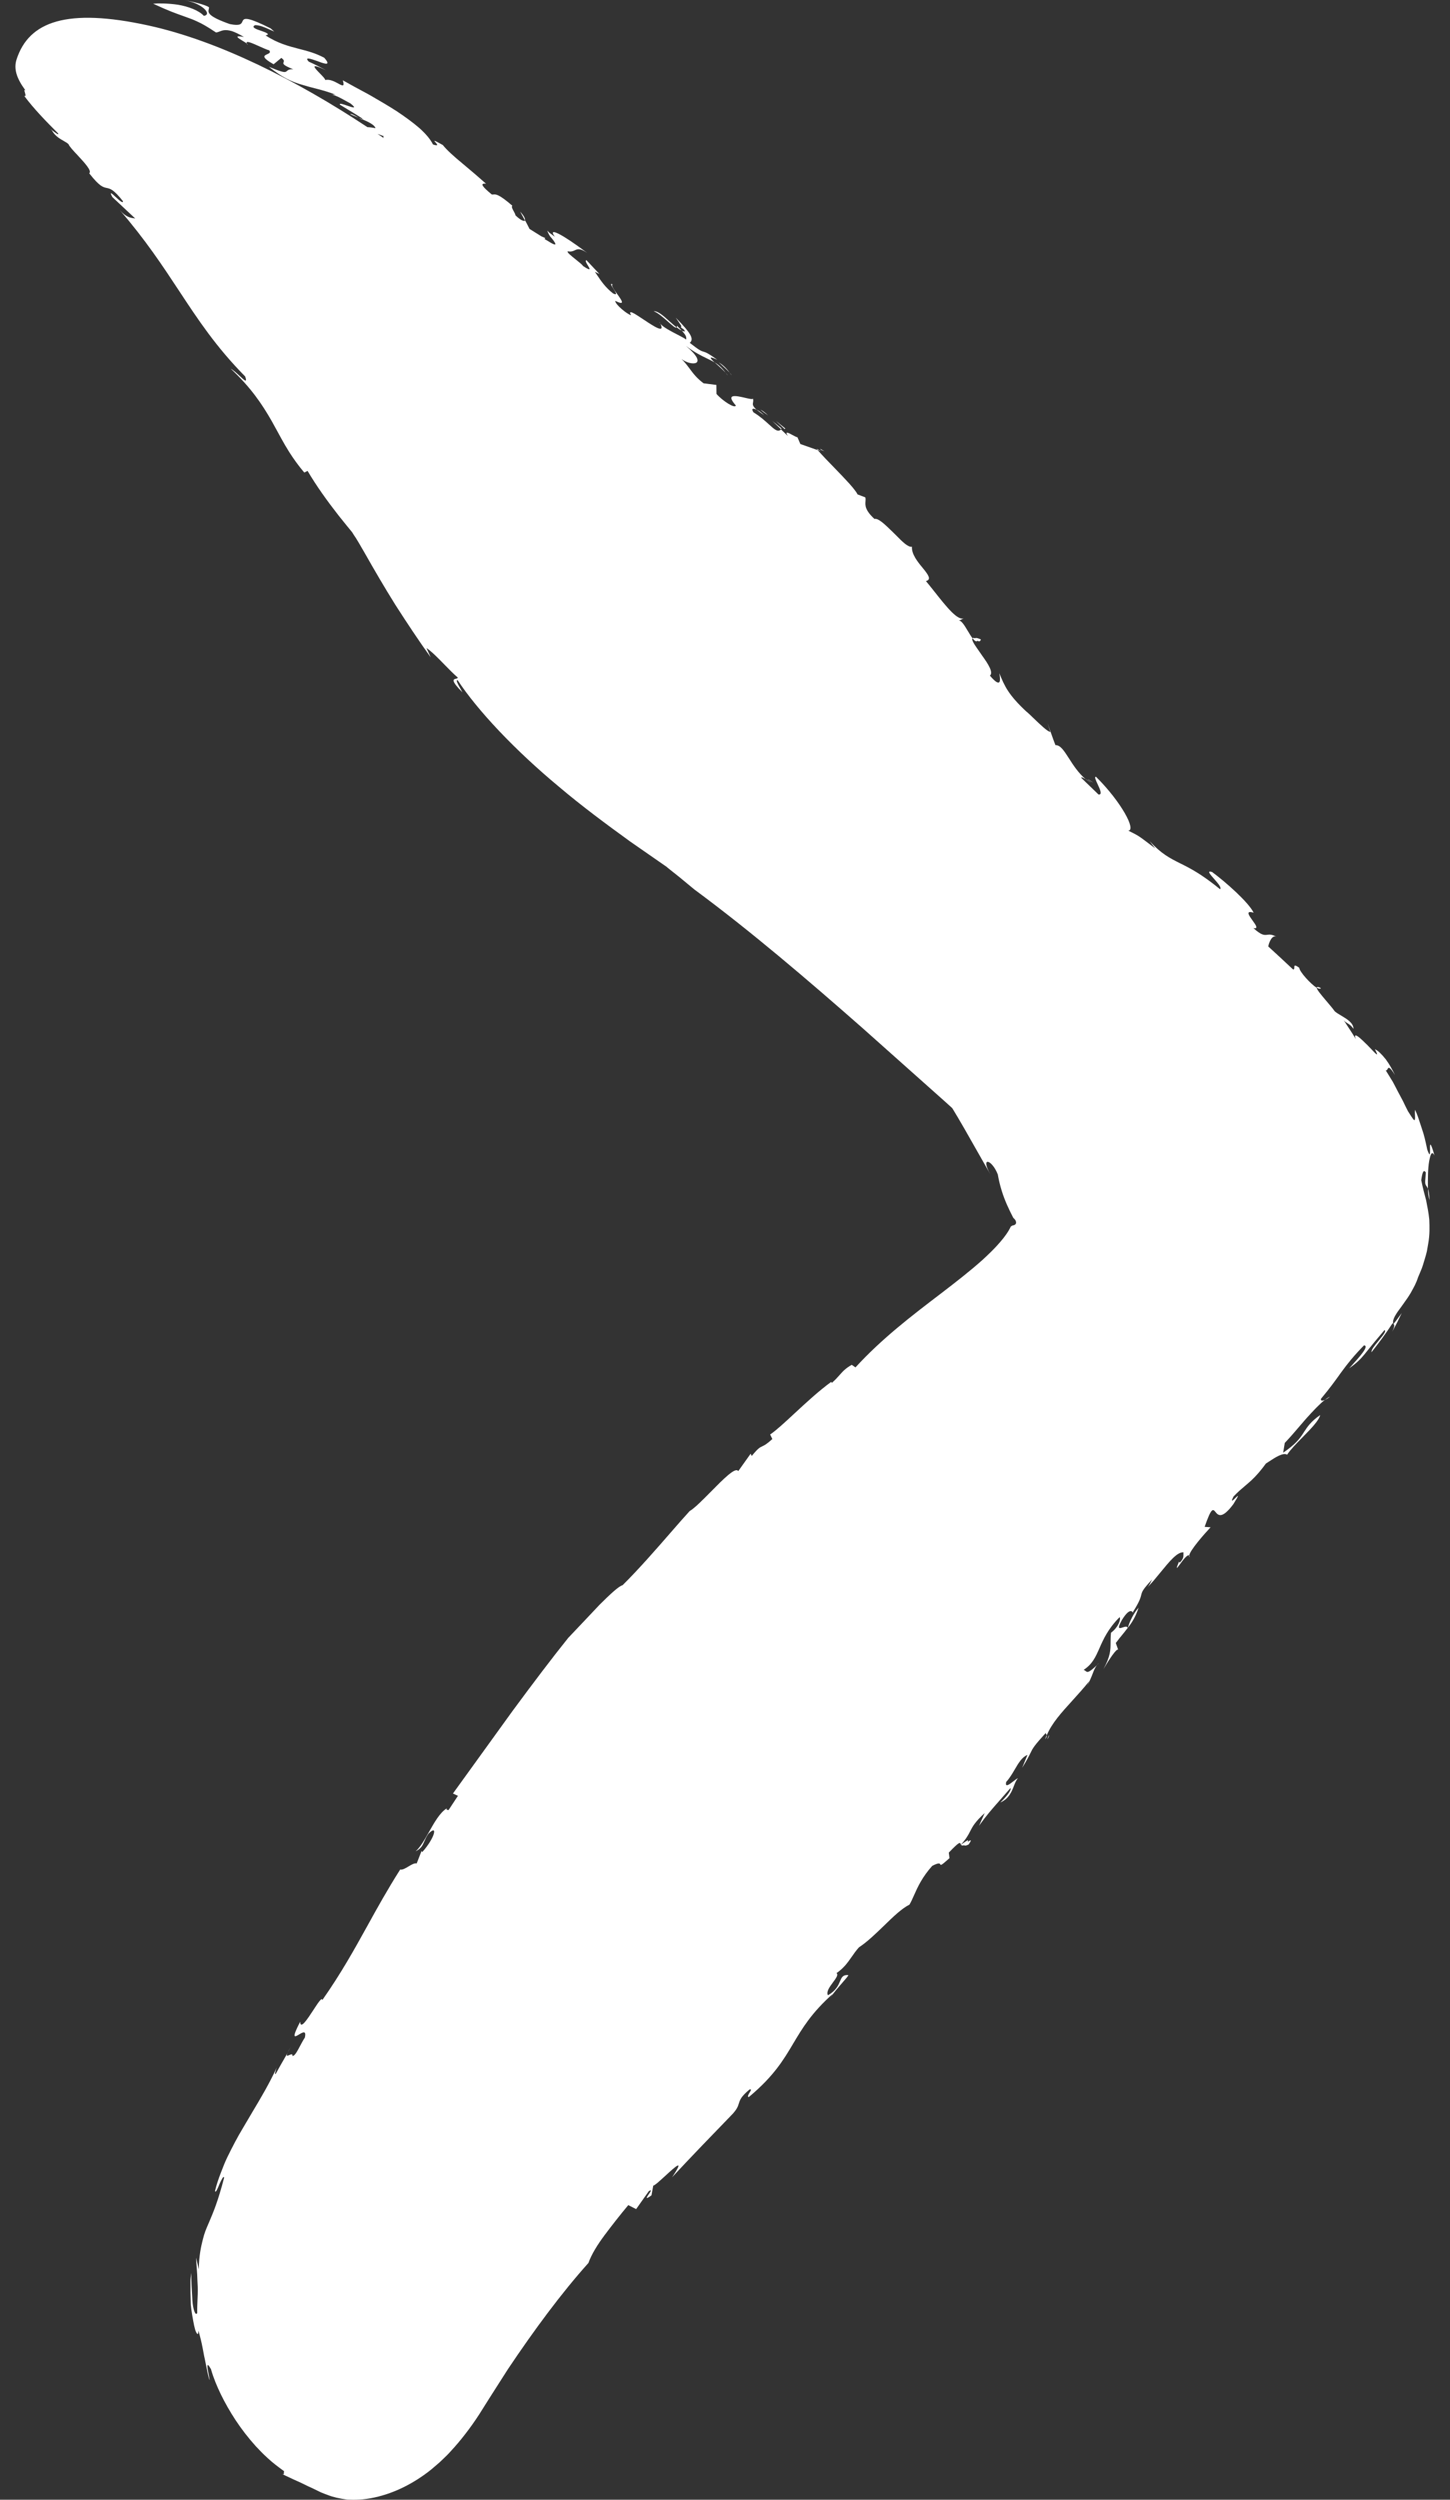 <svg width="47" height="81" viewBox="0 0 47 81" fill="none" xmlns="http://www.w3.org/2000/svg">
<rect x="0" y="0" width="47" height="81" fill="#333333" stroke="none"/>
<g id="Arrow" clip-path="url(#clip0_5028_66498)">
<g id="Union">
<path d="M17.013 7.139L16.86 6.858C16.99 6.995 17.037 7.102 17.013 7.139Z" fill="white"/>
<path d="M8.003 1.422C8.001 1.419 8 1.416 7.999 1.412C8.02 1.429 8.032 1.442 8.014 1.445C8.007 1.434 8.005 1.428 8.003 1.422Z" fill="white"/>
<path d="M11.496 3.762C11.445 3.741 11.396 3.722 11.353 3.7C11.383 3.67 11.516 3.75 11.62 3.815C11.578 3.796 11.536 3.779 11.496 3.762Z" fill="white"/>
<path d="M11.655 3.829C11.686 3.842 11.716 3.855 11.746 3.866C11.737 3.883 11.685 3.853 11.62 3.815C11.632 3.82 11.643 3.823 11.655 3.829Z" fill="white"/>
<path d="M21.696 10.407C21.776 10.479 21.856 10.551 21.932 10.608C21.904 10.648 21.796 10.551 21.659 10.429C21.514 10.3 21.337 10.143 21.189 10.085C21.324 10.072 21.51 10.24 21.696 10.407Z" fill="white"/>
<path d="M21.932 10.608C21.94 10.599 21.944 10.584 21.94 10.555C21.964 10.578 21.986 10.6 22.007 10.62C22.041 10.654 22.07 10.683 22.097 10.71C22.046 10.69 21.99 10.653 21.932 10.608Z" fill="white"/>
<path d="M9.321 66.51L9.425 66.329C9.372 66.414 9.342 66.467 9.321 66.51Z" fill="white"/>
<path d="M36.553 52.752L36.557 52.749C36.697 52.568 36.811 52.387 36.906 52.096C36.75 52.261 36.606 52.562 36.557 52.749H36.553V52.752Z" fill="white"/>
<path d="M35.561 53.948C35.578 53.926 35.598 53.909 35.622 53.889C35.611 53.9 35.602 53.909 35.593 53.918C35.582 53.928 35.572 53.937 35.561 53.948Z" fill="white"/>
<path d="M45.169 42.902C45.197 42.924 45.216 42.963 45.127 43.153L45.286 42.856L45.436 42.547C45.404 42.589 45.373 42.632 45.342 42.674C45.285 42.752 45.229 42.83 45.169 42.902Z" fill="white"/>
<path d="M45.169 42.902C45.167 42.9 45.163 42.895 45.16 42.895C45.16 42.9 45.16 42.904 45.162 42.908L45.169 42.902Z" fill="white"/>
<path d="M42.946 45.36C42.991 45.342 43.047 45.308 43.109 45.257C43.061 45.277 43.003 45.316 42.946 45.36Z" fill="white"/>
<path fill-rule="evenodd" clip-rule="evenodd" d="M37.203 51.424C37.253 51.365 37.307 51.256 37.34 51.189L37.345 51.18C37.033 51.515 37.018 51.575 36.992 51.683C36.969 51.772 36.939 51.894 36.725 52.231C36.727 52.253 36.728 52.261 36.727 52.262C36.719 52.264 36.65 52.033 36.364 52.496C36.196 52.799 36.284 52.77 36.39 52.735C36.46 52.712 36.538 52.685 36.553 52.752C36.508 52.811 36.46 52.871 36.41 52.933C36.335 53.024 36.254 53.122 36.167 53.24L36.244 53.457C36.197 53.403 35.958 53.761 35.766 54.087C35.996 53.667 35.997 53.465 35.998 53.222C35.998 53.128 35.999 53.028 36.012 52.906C36.253 52.728 36.339 52.466 36.291 52.401C35.914 52.78 35.766 53.116 35.639 53.404C35.514 53.688 35.409 53.925 35.126 54.109C35.153 54.12 35.172 54.135 35.189 54.148C35.249 54.194 35.278 54.218 35.561 53.952C35.498 54.025 35.461 54.12 35.416 54.237C35.372 54.349 35.321 54.481 35.233 54.63L35.306 54.477C35.125 54.703 34.938 54.908 34.761 55.104C34.406 55.494 34.089 55.843 33.931 56.227C33.928 56.214 33.921 56.205 33.914 56.197C33.902 56.183 33.891 56.171 33.907 56.142C33.51 56.581 33.481 56.64 33.401 56.804C33.355 56.899 33.292 57.028 33.132 57.284L33.304 56.866C33.129 56.932 33.012 57.131 32.889 57.342C32.807 57.481 32.722 57.625 32.616 57.739C32.567 57.938 32.719 57.821 32.849 57.719C32.911 57.671 32.969 57.626 32.997 57.622C32.94 57.679 32.904 57.769 32.865 57.87C32.792 58.058 32.704 58.285 32.425 58.408C32.593 58.247 32.799 58.007 32.753 57.94C32.615 58.1 32.501 58.229 32.403 58.34C32.134 58.645 31.978 58.822 31.733 59.162C31.796 59.025 31.857 58.886 31.919 58.748C31.6 59.041 31.526 59.185 31.448 59.337C31.388 59.454 31.326 59.576 31.148 59.773V59.77C31.145 59.764 31.141 59.759 31.139 59.753C31.118 59.698 31.105 59.665 30.754 60.032L30.777 60.211C30.503 60.456 30.495 60.443 30.478 60.412C30.463 60.385 30.44 60.345 30.217 60.461C29.888 60.828 29.744 61.151 29.628 61.411C29.577 61.526 29.532 61.629 29.478 61.718C29.227 61.842 28.944 62.117 28.649 62.404C28.384 62.66 28.111 62.925 27.843 63.1C27.748 63.205 27.676 63.309 27.605 63.411C27.477 63.594 27.353 63.772 27.114 63.937C27.184 63.986 27.098 64.103 27.001 64.234C26.893 64.38 26.772 64.544 26.837 64.654C27.101 64.503 27.174 64.33 27.229 64.199C27.282 64.073 27.319 63.986 27.497 64C27.506 64.016 27.418 64.118 27.302 64.25C27.167 64.406 26.994 64.603 26.898 64.758L26.988 64.614C26.303 65.225 26.009 65.719 25.715 66.212C25.398 66.747 25.081 67.279 24.269 67.955C24.216 67.938 24.261 67.867 24.299 67.805C24.338 67.742 24.371 67.688 24.295 67.707C24.019 67.937 23.986 68.043 23.95 68.157C23.919 68.257 23.886 68.363 23.683 68.565C23.043 69.225 22.408 69.883 21.786 70.55C22.217 69.906 21.886 70.21 21.566 70.504C21.387 70.668 21.211 70.829 21.175 70.82L21.117 71.137C20.893 71.3 20.961 71.201 21.029 71.101C21.087 71.017 21.146 70.931 21.031 71.001L20.62 71.583L20.365 71.454C20.093 71.779 19.835 72.11 19.601 72.422C19.369 72.734 19.178 73.037 19.073 73.329C18.196 74.305 17.301 75.519 16.467 76.765C16.38 76.9 16.294 77.035 16.208 77.17C16.093 77.351 15.979 77.531 15.864 77.709L15.531 78.238C15.402 78.436 15.262 78.637 15.107 78.838C14.955 79.038 14.788 79.238 14.605 79.435C14.531 79.52 14.443 79.604 14.357 79.686C14.343 79.699 14.329 79.712 14.315 79.726C14.268 79.774 14.212 79.822 14.157 79.868L13.978 80.021C13.421 80.467 12.789 80.786 12.148 80.925C11.785 81.006 11.488 81.008 11.261 80.997C10.998 80.96 10.796 80.916 10.629 80.849C10.56 80.825 10.496 80.799 10.434 80.774C10.421 80.769 10.409 80.764 10.396 80.759C10.325 80.724 10.257 80.69 10.187 80.657C10.118 80.624 10.05 80.591 9.976 80.559C9.904 80.522 9.828 80.485 9.744 80.446C9.607 80.387 9.452 80.314 9.259 80.223C9.213 80.201 9.165 80.178 9.114 80.154C9.205 80.201 9.203 80.163 9.202 80.125C9.201 80.106 9.201 80.087 9.212 80.079L9.207 80.075C9.034 79.948 8.852 79.815 8.689 79.663C8.536 79.526 8.415 79.4 8.287 79.262C8.042 78.99 7.825 78.707 7.639 78.426C7.454 78.144 7.294 77.863 7.161 77.591C7.029 77.316 6.922 77.062 6.838 76.769C6.671 76.47 6.724 76.739 6.765 76.942C6.783 77.037 6.799 77.118 6.789 77.12C6.741 76.962 6.713 76.817 6.683 76.663C6.67 76.596 6.657 76.527 6.641 76.454C6.622 76.378 6.607 76.295 6.591 76.205C6.582 76.156 6.573 76.105 6.562 76.052C6.532 75.898 6.49 75.726 6.434 75.521C6.429 75.662 6.399 75.658 6.353 75.562C6.309 75.466 6.274 75.275 6.234 75.044C6.231 75.03 6.229 75.015 6.227 75.001C6.211 74.898 6.194 74.786 6.184 74.675C6.179 74.549 6.176 74.421 6.174 74.296C6.173 74.211 6.173 74.129 6.174 74.05C6.174 74.012 6.174 73.974 6.174 73.937C6.174 73.853 6.183 73.78 6.191 73.714C6.194 73.692 6.196 73.671 6.199 73.651C6.199 73.873 6.218 74.257 6.237 74.543C6.244 74.686 6.272 74.817 6.3 74.895C6.328 74.972 6.358 75.002 6.393 74.954C6.39 74.784 6.397 74.643 6.402 74.517C6.405 74.453 6.408 74.394 6.409 74.337C6.413 74.168 6.409 74.028 6.399 73.898C6.397 73.765 6.388 73.645 6.378 73.516C6.37 73.406 6.361 73.29 6.357 73.156L6.444 73.533C6.45 73.089 6.515 72.804 6.574 72.57C6.624 72.358 6.69 72.209 6.754 72.061C6.762 72.043 6.77 72.025 6.778 72.006C6.92 71.671 7.063 71.337 7.266 70.563C7.244 70.492 7.18 70.629 7.116 70.767L7.113 70.773L7.106 70.793C7.047 70.934 6.991 71.068 6.969 70.997C7.017 70.794 7.08 70.611 7.149 70.431C7.155 70.414 7.162 70.396 7.169 70.379C7.231 70.218 7.294 70.055 7.366 69.907C7.526 69.579 7.695 69.252 7.879 68.949C7.978 68.778 8.079 68.609 8.18 68.439C8.45 67.987 8.724 67.529 8.97 66.996C8.94 67.081 8.884 67.251 8.94 67.197C9.028 67.033 9.119 66.875 9.21 66.717C9.248 66.65 9.286 66.584 9.324 66.517C9.263 66.642 9.315 66.619 9.375 66.592C9.43 66.568 9.492 66.541 9.479 66.621C9.552 66.624 9.626 66.485 9.717 66.314C9.766 66.221 9.82 66.12 9.881 66.026C9.938 65.777 9.806 65.857 9.691 65.926C9.551 66.011 9.437 66.08 9.73 65.51C9.736 65.778 9.96 65.434 10.157 65.133C10.306 64.904 10.439 64.7 10.447 64.811C11.062 63.934 11.48 63.178 11.91 62.402C12.229 61.824 12.555 61.236 12.972 60.579C13.04 60.599 13.14 60.54 13.239 60.481C13.339 60.421 13.438 60.362 13.506 60.383L13.664 59.98L13.688 60.014C14.098 59.555 14.208 59.095 13.885 59.422C13.821 59.515 13.786 59.596 13.754 59.668C13.697 59.799 13.653 59.9 13.471 59.99C13.624 59.857 13.764 59.611 13.907 59.358C14.083 59.047 14.264 58.727 14.484 58.596C14.464 58.647 14.479 58.647 14.5 58.646C14.512 58.646 14.527 58.646 14.537 58.657L14.844 58.191L14.682 58.116L16.611 55.445C17.257 54.569 17.882 53.741 18.418 53.074C18.571 52.912 18.747 52.727 18.926 52.538C19.098 52.356 19.273 52.171 19.434 52C19.773 51.662 20.061 51.394 20.181 51.366C20.709 50.844 21.281 50.187 21.75 49.648C21.983 49.38 22.191 49.142 22.355 48.964C22.512 48.873 22.774 48.608 23.04 48.339C23.44 47.933 23.85 47.518 23.928 47.672L24.331 47.106L24.367 47.179C24.572 46.928 24.628 46.902 24.707 46.866C24.771 46.836 24.849 46.8 25.035 46.63L24.963 46.484C25.167 46.344 25.442 46.089 25.753 45.8C26.12 45.46 26.537 45.073 26.945 44.776L26.961 44.813C27.076 44.712 27.15 44.629 27.216 44.554C27.321 44.435 27.408 44.338 27.609 44.225L27.729 44.309C28.584 43.375 29.546 42.641 30.484 41.926L30.505 41.91C30.976 41.549 31.439 41.191 31.854 40.819C32.054 40.634 32.252 40.444 32.409 40.259C32.574 40.073 32.697 39.89 32.764 39.744C32.785 39.729 32.802 39.72 32.82 39.71C32.829 39.707 32.835 39.707 32.841 39.707C32.844 39.706 32.847 39.706 32.849 39.705C32.867 39.701 32.883 39.696 32.893 39.688C32.918 39.672 32.932 39.649 32.936 39.625C32.936 39.575 32.913 39.529 32.881 39.498L32.858 39.476L32.848 39.465L32.839 39.452L32.818 39.411C32.76 39.296 32.69 39.156 32.632 39.021C32.509 38.738 32.407 38.426 32.342 38.056C32.151 37.565 31.764 37.458 32.103 38.056C31.947 37.781 31.789 37.504 31.631 37.226C31.507 37.009 31.383 36.791 31.259 36.572L31.048 36.21L30.884 35.937C30.882 35.933 30.88 35.929 30.877 35.925C30.871 35.916 30.865 35.906 30.856 35.898L30.612 35.678L27.946 33.303C26.153 31.727 24.325 30.165 22.508 28.823C22.348 28.692 22.184 28.557 22.02 28.42C21.978 28.387 21.937 28.354 21.896 28.321C21.854 28.289 21.813 28.256 21.772 28.223L21.651 28.126L21.623 28.104L21.612 28.093L21.638 28.11L21.633 28.106L21.624 28.101L21.607 28.088C21.518 28.026 21.43 27.965 21.34 27.903C21.04 27.695 20.735 27.483 20.43 27.271C19.645 26.703 18.857 26.119 18.133 25.506C16.677 24.299 15.469 23.007 14.837 22.044C14.758 22.019 14.844 22.173 14.923 22.313C14.948 22.358 14.972 22.4 14.99 22.436C14.595 22.038 14.695 22.013 14.778 21.993C14.809 21.986 14.837 21.979 14.837 21.954C14.699 21.835 14.553 21.686 14.407 21.536C14.206 21.33 14.006 21.123 13.824 20.998L13.961 21.301C13.569 20.756 13.191 20.183 12.821 19.608C12.463 19.036 12.117 18.441 11.825 17.925C11.685 17.679 11.541 17.433 11.465 17.328L11.439 17.287L11.427 17.267L11.421 17.256L11.404 17.234L11.26 17.058C11.247 17.042 11.234 17.026 11.221 17.01C11.14 16.908 11.059 16.808 10.977 16.707C10.608 16.234 10.266 15.761 9.969 15.258L9.864 15.313C9.598 15.001 9.388 14.681 9.231 14.41C9.144 14.259 9.065 14.114 8.987 13.97C8.924 13.855 8.862 13.741 8.796 13.624C8.497 13.105 8.141 12.565 7.48 11.948C7.57 11.996 7.679 12.098 7.771 12.184C7.919 12.323 8.025 12.424 7.948 12.2C7.002 11.242 6.417 10.354 5.798 9.414C5.267 8.609 4.711 7.765 3.882 6.808C4.082 7.035 4.227 7.056 4.329 7.071C4.348 7.074 4.366 7.076 4.383 7.08L3.643 6.387C3.529 6.179 3.628 6.271 3.748 6.382C3.86 6.486 3.991 6.607 3.986 6.52C3.685 6.138 3.573 6.114 3.46 6.091C3.343 6.067 3.224 6.042 2.892 5.615C2.99 5.541 2.735 5.267 2.512 5.027C2.372 4.878 2.245 4.742 2.224 4.676C2.184 4.635 2.128 4.603 2.063 4.566C2.034 4.55 2.003 4.533 1.972 4.513C1.87 4.45 1.759 4.363 1.685 4.229C1.614 4.163 1.634 4.178 1.682 4.216C1.765 4.28 1.931 4.408 1.882 4.321C1.494 3.933 1.106 3.537 0.783 3.105C0.848 3.135 0.828 3.068 0.809 3.006C0.803 2.988 0.798 2.97 0.795 2.955C0.786 2.918 0.788 2.902 0.825 2.929C0.533 2.534 0.438 2.222 0.539 1.92C0.937 0.702 2.156 0.244 4.82 0.828C7.078 1.323 9.605 2.597 11.909 4.12C11.983 4.123 12.068 4.132 12.171 4.155C12.145 4.049 11.953 3.955 11.746 3.866C11.75 3.861 11.748 3.855 11.739 3.837C11.587 3.737 11.431 3.643 11.275 3.549C11.19 3.497 11.104 3.446 11.019 3.393C10.985 3.33 11.127 3.379 11.261 3.425C11.433 3.485 11.593 3.54 11.361 3.353C11.311 3.326 11.257 3.297 11.202 3.266C11.053 3.183 10.896 3.096 10.765 3.067C10.777 3.067 10.788 3.067 10.798 3.066C10.826 3.064 10.852 3.063 10.893 3.077C10.652 2.976 10.421 2.916 10.192 2.858C10.07 2.826 9.948 2.795 9.827 2.757C9.649 2.708 9.472 2.645 9.289 2.55C9.198 2.502 9.107 2.449 9.012 2.382C8.917 2.319 8.819 2.249 8.717 2.164C9.11 2.327 9.212 2.351 9.266 2.325C9.281 2.318 9.292 2.309 9.304 2.298C9.335 2.271 9.373 2.237 9.507 2.246C9.156 2.107 9.173 2.065 9.192 2.016C9.205 1.983 9.219 1.947 9.119 1.876L8.868 2.083C8.457 1.848 8.558 1.803 8.659 1.758C8.721 1.73 8.783 1.703 8.727 1.632C8.649 1.611 8.527 1.556 8.405 1.501C8.176 1.398 7.946 1.295 8.002 1.412C7.976 1.391 7.928 1.362 7.879 1.332C7.724 1.238 7.547 1.131 7.907 1.198C7.74 1.1 7.614 1.041 7.512 1.007C7.408 0.978 7.333 0.972 7.273 0.978C7.21 0.984 7.164 1.002 7.122 1.019C7.082 1.034 7.046 1.049 7.001 1.052C6.731 0.871 6.543 0.763 6.393 0.697C6.246 0.628 6.142 0.591 6.037 0.555C5.991 0.537 5.945 0.521 5.894 0.503C5.71 0.438 5.464 0.352 4.964 0.12C5.101 0.105 5.426 0.104 5.767 0.153C6.102 0.211 6.441 0.333 6.608 0.514C6.896 0.47 6.539 0.09 5.975 0.01C6.242 0.047 6.653 0.154 6.773 0.233C6.777 0.254 6.772 0.275 6.767 0.298C6.743 0.397 6.713 0.522 7.449 0.78C7.789 0.849 7.824 0.771 7.857 0.698C7.864 0.683 7.87 0.669 7.879 0.656C7.928 0.582 8.062 0.562 8.773 0.92L8.891 1.024C8.842 1.004 8.794 0.982 8.746 0.961C8.579 0.885 8.42 0.814 8.269 0.815C8.129 0.882 8.299 0.944 8.462 0.998C8.625 1.054 8.777 1.113 8.608 1.148C9.005 1.406 9.352 1.495 9.691 1.583C9.962 1.652 10.228 1.721 10.51 1.872C10.743 2.138 10.541 2.076 10.32 1.992C10.311 1.989 10.301 1.986 10.292 1.982C10.075 1.906 9.856 1.828 10.006 1.996C10.188 2.078 10.363 2.169 10.54 2.262C10.551 2.267 10.562 2.273 10.573 2.279C10.011 2.013 10.193 2.199 10.371 2.381C10.459 2.471 10.546 2.56 10.541 2.593C10.687 2.557 10.85 2.645 10.969 2.71L10.975 2.713C11.105 2.783 11.177 2.82 11.112 2.602C11.347 2.736 11.612 2.879 11.887 3.026C11.912 3.04 11.938 3.054 11.964 3.068C11.984 3.08 12.005 3.092 12.025 3.103C12.303 3.264 12.586 3.428 12.849 3.597C13.128 3.783 13.386 3.97 13.595 4.151C13.801 4.336 13.955 4.517 14.034 4.681C14.238 4.751 14.167 4.671 14.115 4.613C14.062 4.552 14.029 4.516 14.354 4.7C14.473 4.853 14.721 5.077 14.993 5.3C15.265 5.526 15.55 5.77 15.754 5.953C15.539 5.929 15.634 6.049 15.941 6.302C15.961 6.305 15.977 6.304 15.994 6.302C16.071 6.294 16.166 6.285 16.607 6.666C16.569 6.695 16.61 6.77 16.651 6.844C16.678 6.894 16.705 6.943 16.709 6.979C16.888 7.149 16.993 7.184 17.02 7.141C17.069 7.232 17.118 7.324 17.164 7.418L17.512 7.635C17.515 7.637 17.518 7.639 17.521 7.641C17.537 7.651 17.556 7.663 17.566 7.666L17.601 7.681C17.611 7.685 17.621 7.69 17.631 7.695C17.646 7.702 17.661 7.709 17.677 7.714L17.648 7.744L17.654 7.747C17.662 7.752 17.67 7.757 17.678 7.761C17.698 7.773 17.714 7.783 17.724 7.788C17.931 7.919 18.01 7.949 18.002 7.903C17.998 7.88 17.975 7.843 17.942 7.795C17.924 7.771 17.905 7.747 17.882 7.72C17.874 7.711 17.867 7.702 17.859 7.693C17.855 7.688 17.851 7.682 17.847 7.677C17.833 7.662 17.821 7.648 17.821 7.642C17.817 7.636 17.813 7.629 17.809 7.623C17.799 7.605 17.788 7.589 17.782 7.574C17.766 7.546 17.756 7.52 17.75 7.502C17.746 7.492 17.744 7.484 17.742 7.477C17.742 7.476 17.742 7.475 17.741 7.474L17.759 7.492C17.775 7.509 17.791 7.526 17.806 7.54L17.861 7.581L17.986 7.672C17.81 7.433 18.012 7.511 18.279 7.672C18.529 7.823 18.841 8.053 19.009 8.177C19.019 8.184 19.029 8.192 19.038 8.198C18.796 8.034 18.72 8.07 18.632 8.11C18.576 8.136 18.515 8.165 18.402 8.143C18.369 8.174 18.511 8.287 18.655 8.402C18.761 8.487 18.868 8.572 18.906 8.625C19.178 8.803 19.123 8.713 19.056 8.604C19.008 8.526 18.954 8.438 19.009 8.431L19.431 8.88L19.282 8.808C19.307 8.844 19.333 8.883 19.361 8.924C19.478 9.099 19.625 9.317 19.873 9.509C20.034 9.589 19.955 9.467 19.881 9.354C19.818 9.256 19.759 9.164 19.861 9.215C19.793 9.233 19.9 9.381 20.004 9.525C20.149 9.727 20.29 9.921 19.944 9.749C19.93 9.863 20.355 10.202 20.456 10.213C20.337 10.006 20.581 10.168 20.856 10.351C21.189 10.573 21.568 10.825 21.407 10.492C21.493 10.602 21.753 10.737 21.963 10.845C22.092 10.912 22.202 10.969 22.241 11.004C22.255 10.917 22.232 10.858 22.099 10.715C22.135 10.732 22.172 10.741 22.206 10.738L22.161 10.672C22.132 10.654 22.102 10.633 22.072 10.609C22.081 10.6 22.084 10.585 22.081 10.555L21.904 10.294C22.385 10.787 22.509 10.982 22.358 11.109C22.672 11.358 22.73 11.374 22.799 11.394C22.864 11.413 22.94 11.434 23.25 11.658C22.947 11.519 23.013 11.604 23.166 11.747C23.087 11.698 23.003 11.657 22.91 11.613C22.729 11.525 22.515 11.422 22.237 11.211C23.008 11.861 22.393 11.872 22.09 11.632C22.2 11.74 22.276 11.842 22.353 11.945C22.467 12.099 22.581 12.252 22.806 12.421L23.221 12.473L23.224 12.765C23.424 12.994 23.832 13.253 23.851 13.138C23.498 12.74 23.866 12.825 24.148 12.89C24.282 12.921 24.396 12.948 24.406 12.916C24.422 12.969 24.415 13.005 24.409 13.039C24.397 13.102 24.387 13.155 24.526 13.279C24.404 13.216 24.341 13.238 24.424 13.362C24.639 13.493 24.799 13.639 24.925 13.753C25.106 13.918 25.215 14.017 25.316 13.915L25.537 14.127C25.425 13.955 25.556 14.025 25.685 14.095C25.749 14.13 25.814 14.165 25.848 14.169L25.943 14.388L26.506 14.587C26.657 14.76 26.855 14.964 27.052 15.166C27.385 15.51 27.714 15.849 27.797 16.021L28.047 16.116C28.061 16.157 28.058 16.199 28.054 16.245C28.044 16.37 28.032 16.528 28.345 16.816C28.465 16.781 28.687 16.996 28.918 17.221C28.93 17.232 28.942 17.244 28.954 17.256C28.982 17.284 29.009 17.311 29.037 17.338C29.245 17.549 29.434 17.741 29.56 17.716C29.543 17.958 29.746 18.209 29.919 18.416C30.085 18.622 30.203 18.781 30.013 18.829C30.105 18.939 30.198 19.057 30.291 19.174C30.672 19.656 31.047 20.13 31.248 20.032L31.071 20.119C31.151 20.08 31.26 20.262 31.37 20.445C31.423 20.534 31.477 20.623 31.527 20.688C31.47 20.723 31.599 20.907 31.751 21.123C31.78 21.166 31.811 21.209 31.841 21.253C32.031 21.516 32.207 21.793 32.087 21.893C32.471 22.344 32.422 22.011 32.396 21.839C32.395 21.831 32.394 21.823 32.393 21.815C32.562 22.236 32.686 22.512 33.262 23.052C33.307 23.084 33.395 23.169 33.498 23.269C33.701 23.464 33.959 23.713 34.045 23.717L33.954 23.425C34.037 23.667 34.119 23.909 34.211 24.146C34.368 24.137 34.488 24.324 34.645 24.568C34.782 24.783 34.948 25.043 35.194 25.253C35.108 25.199 35.027 25.162 35.055 25.212L35.608 25.746C35.741 25.759 35.654 25.574 35.578 25.41C35.519 25.284 35.465 25.169 35.524 25.169C36.339 25.975 36.839 26.905 36.571 26.916C36.722 26.99 36.802 27.03 36.878 27.076C36.995 27.147 37.103 27.234 37.445 27.491C37.384 27.413 37.322 27.335 37.263 27.254C37.638 27.665 37.919 27.807 38.237 27.967L38.257 27.977C38.587 28.139 38.954 28.33 39.547 28.814C39.607 28.767 39.472 28.614 39.352 28.478C39.22 28.328 39.106 28.2 39.289 28.256C39.727 28.579 40.466 29.232 40.636 29.575C40.376 29.498 40.468 29.642 40.577 29.795C40.586 29.808 40.595 29.821 40.605 29.834C40.706 29.975 40.802 30.11 40.626 30.073C40.892 30.314 40.98 30.302 41.077 30.29C41.148 30.281 41.225 30.272 41.379 30.357C41.231 30.276 41.128 30.553 41.109 30.669C41.377 30.913 41.644 31.161 41.911 31.412C41.953 31.42 41.953 31.384 41.953 31.349C41.953 31.294 41.952 31.241 42.113 31.359C42.127 31.499 42.492 31.891 42.682 32.011C42.678 32.065 42.842 32.258 43.003 32.448C43.106 32.569 43.208 32.689 43.265 32.771C43.32 32.819 43.396 32.864 43.476 32.911C43.662 33.022 43.868 33.144 43.873 33.338C43.79 33.226 43.732 33.191 43.678 33.159C43.638 33.135 43.6 33.112 43.555 33.059C43.6 33.13 43.646 33.2 43.692 33.269C43.779 33.401 43.866 33.532 43.947 33.673C43.843 33.401 44.092 33.636 44.322 33.865C44.364 33.908 44.406 33.951 44.444 33.991C44.609 34.166 44.712 34.275 44.566 33.998C44.67 34.042 44.796 34.172 44.919 34.327C45.039 34.488 45.144 34.684 45.218 34.837C45.032 34.536 45.004 34.589 44.976 34.642C44.962 34.669 44.948 34.695 44.914 34.678C44.963 34.757 45.008 34.83 45.049 34.897C45.084 34.955 45.118 35.009 45.149 35.06C45.174 35.108 45.198 35.153 45.221 35.196C45.254 35.26 45.286 35.321 45.316 35.38C45.369 35.478 45.418 35.571 45.471 35.67C45.52 35.774 45.573 35.881 45.636 36.005C45.813 36.286 45.847 36.336 45.862 36.273C45.87 36.244 45.867 36.196 45.865 36.144C45.861 36.082 45.858 36.014 45.869 35.962C45.942 36.118 45.996 36.288 46.051 36.458C46.065 36.502 46.08 36.547 46.094 36.591C46.159 36.769 46.2 36.961 46.242 37.153C46.249 37.185 46.256 37.218 46.263 37.251C46.357 37.52 46.355 37.377 46.353 37.239C46.353 37.229 46.352 37.218 46.352 37.208C46.349 37.065 46.359 36.964 46.499 37.445C46.457 37.361 46.422 37.35 46.395 37.387C46.368 37.424 46.347 37.511 46.324 37.629C46.282 37.864 46.282 38.206 46.284 38.52C46.269 38.479 46.252 38.455 46.237 38.434C46.223 38.413 46.211 38.396 46.203 38.369C46.189 38.32 46.196 38.244 46.211 38.069C46.213 38.046 46.215 38.021 46.217 37.993C46.147 37.885 46.103 37.975 46.068 38.243C46.117 38.487 46.172 38.692 46.226 38.894C46.266 39.093 46.305 39.289 46.328 39.513L46.329 39.533C46.337 39.75 46.347 40.001 46.294 40.298C46.282 40.376 46.268 40.457 46.252 40.542C46.233 40.625 46.208 40.712 46.18 40.804C46.173 40.829 46.165 40.855 46.157 40.88C46.137 40.949 46.116 41.02 46.089 41.091C46.05 41.189 46.008 41.291 45.962 41.396C45.911 41.565 45.829 41.711 45.749 41.854C45.738 41.873 45.727 41.892 45.717 41.911C45.653 42.02 45.583 42.117 45.517 42.209C45.487 42.25 45.459 42.29 45.432 42.329C45.251 42.569 45.121 42.758 45.16 42.895C45.158 42.893 45.157 42.89 45.155 42.889C45.149 42.885 45.143 42.882 45.139 42.876C44.921 43.211 44.691 43.521 44.454 43.819C44.445 43.736 44.552 43.606 44.663 43.472C44.679 43.453 44.695 43.433 44.71 43.414C44.835 43.261 44.946 43.124 44.876 43.1C44.609 43.412 44.453 43.606 44.333 43.755C44.3 43.796 44.27 43.833 44.242 43.869C44.105 44.035 43.99 44.157 43.73 44.34C43.752 44.316 43.774 44.292 43.796 44.268C44.066 43.97 44.398 43.605 44.212 43.595C43.866 43.95 43.671 44.199 43.483 44.456L43.461 44.486C43.284 44.734 43.099 44.991 42.817 45.327C42.803 45.395 42.861 45.399 42.946 45.36C42.77 45.495 42.554 45.728 42.326 45.981C42.274 46.04 42.223 46.101 42.171 46.161C41.995 46.368 41.815 46.577 41.644 46.757L41.592 47.073C41.983 46.807 42.124 46.626 42.243 46.441C42.251 46.429 42.259 46.417 42.266 46.405C42.377 46.235 42.487 46.064 42.793 45.852C42.754 46.03 42.49 46.299 42.223 46.571C42.027 46.77 41.83 46.971 41.72 47.138C41.595 47.056 41.329 47.231 41.135 47.358C41.098 47.383 41.063 47.406 41.033 47.424C40.742 47.824 40.544 47.991 40.344 48.159C40.23 48.255 40.115 48.352 39.983 48.493C39.874 48.707 39.967 48.616 40.045 48.539C40.13 48.456 40.198 48.389 39.978 48.74C39.602 49.242 39.483 49.096 39.399 48.995C39.316 48.894 39.269 48.836 39.047 49.476L39.24 49.489C39.015 49.729 38.564 50.245 38.546 50.407C38.492 50.353 38.346 50.552 38.246 50.688C38.146 50.823 38.092 50.897 38.216 50.603L38.239 50.636C38.361 50.511 38.361 50.443 38.36 50.37C38.359 50.348 38.359 50.326 38.362 50.302C38.164 50.28 37.904 50.599 37.626 50.938C37.488 51.108 37.345 51.283 37.203 51.424ZM12.306 4.363C12.352 4.38 12.398 4.397 12.443 4.415C12.419 4.421 12.422 4.443 12.438 4.474C12.405 4.451 12.371 4.429 12.338 4.406C12.305 4.383 12.271 4.361 12.238 4.338C12.261 4.346 12.284 4.355 12.306 4.363Z" fill="white"/>
<path d="M46.284 38.52C46.291 38.65 46.303 38.777 46.335 38.888C46.331 38.687 46.308 38.587 46.284 38.52Z" fill="white"/>
<path d="M10.765 3.067C10.746 3.063 10.728 3.06 10.71 3.059C10.732 3.065 10.749 3.067 10.765 3.067Z" fill="white"/>
<path d="M31.148 59.773C31.145 59.775 31.144 59.779 31.139 59.783L31.148 59.77V59.773C31.17 59.759 31.194 59.743 31.219 59.726C31.32 59.654 31.423 59.581 31.363 59.686C31.458 59.62 31.524 59.587 31.396 59.769C31.308 59.813 31.27 59.81 31.249 59.793C31.185 59.814 31.162 59.795 31.148 59.773Z" fill="white"/>
<path d="M46.499 37.445C46.499 37.445 46.499 37.446 46.499 37.445L46.503 37.459L46.499 37.445Z" fill="white"/>
<path d="M38.564 50.453C38.56 50.429 38.555 50.416 38.546 50.407C38.543 50.429 38.548 50.446 38.564 50.453Z" fill="white"/>
<path d="M21.403 10.486C21.394 10.468 21.386 10.449 21.373 10.429C21.377 10.447 21.387 10.466 21.403 10.486Z" fill="white"/>
<path d="M33.915 56.258C33.92 56.248 33.927 56.238 33.931 56.227C33.937 56.251 33.929 56.284 33.877 56.36C33.886 56.325 33.9 56.292 33.915 56.258Z" fill="white"/>
<path d="M42.767 32.036C42.79 32.042 42.806 32.037 42.814 32.018C42.758 31.988 42.727 31.98 42.712 31.984C42.689 31.98 42.68 31.987 42.677 32C42.714 32.024 42.745 32.038 42.767 32.036Z" fill="white"/>
<path d="M23.545 12.109C23.535 12.098 23.526 12.086 23.517 12.074C23.553 12.111 23.577 12.142 23.586 12.164C23.572 12.143 23.558 12.126 23.545 12.109Z" fill="white"/>
<path d="M24.522 13.271C24.578 13.321 24.655 13.38 24.771 13.458C24.675 13.362 24.592 13.308 24.522 13.271Z" fill="white"/>
<path d="M25.311 13.905L25.031 13.639L25.335 13.885C25.326 13.896 25.311 13.905 25.311 13.905Z" fill="white"/>
<path d="M23.256 11.826C23.223 11.796 23.191 11.768 23.163 11.741C23.286 11.815 23.398 11.915 23.517 12.074C23.45 12.003 23.349 11.91 23.256 11.826Z" fill="white"/>
<path d="M35.211 25.259C35.204 25.253 35.198 25.247 35.19 25.242C35.324 25.319 35.473 25.432 35.22 25.267C35.217 25.265 35.214 25.262 35.211 25.259Z" fill="white"/>
<path d="M26.501 14.578C26.489 14.565 26.477 14.55 26.466 14.539L26.612 14.619L26.501 14.578Z" fill="white"/>
<path d="M31.687 20.762C31.731 20.795 31.769 20.792 31.796 20.722C31.688 20.671 31.634 20.664 31.609 20.679C31.61 20.68 31.611 20.681 31.612 20.683C31.566 20.669 31.538 20.669 31.522 20.679C31.586 20.763 31.645 20.811 31.687 20.762Z" fill="white"/>
<path d="M23.296 11.741L23.389 11.826C23.481 11.91 23.583 12.003 23.65 12.074C23.532 11.915 23.418 11.815 23.296 11.741Z" fill="white"/>
<path d="M23.65 12.074C23.659 12.086 23.666 12.098 23.676 12.11C23.689 12.126 23.702 12.144 23.717 12.165C23.708 12.143 23.685 12.111 23.65 12.074Z" fill="white"/>
<path d="M33.987 56.259L34.001 56.225C34.006 56.249 34.001 56.285 33.949 56.361C33.958 56.326 33.972 56.293 33.987 56.259Z" fill="white"/>
<path d="M24.647 13.271C24.703 13.322 24.78 13.382 24.895 13.46C24.799 13.363 24.717 13.309 24.647 13.271Z" fill="white"/>
<path d="M25.431 13.905L25.153 13.639L25.456 13.885C25.447 13.896 25.431 13.905 25.431 13.905Z" fill="white"/>
<path d="M35.275 25.259L35.268 25.252C35.264 25.248 35.26 25.245 35.255 25.242C35.388 25.32 35.536 25.434 35.285 25.268L35.275 25.259Z" fill="white"/>
<path d="M26.615 14.58L26.725 14.622L26.58 14.539L26.615 14.58Z" fill="white"/>
</g>
</g>
<defs>
<clipPath id="clip0_5028_66498">
<rect width="46" height="81" fill="white" transform="translate(0.5)"/>
</clipPath>
</defs>
</svg>
